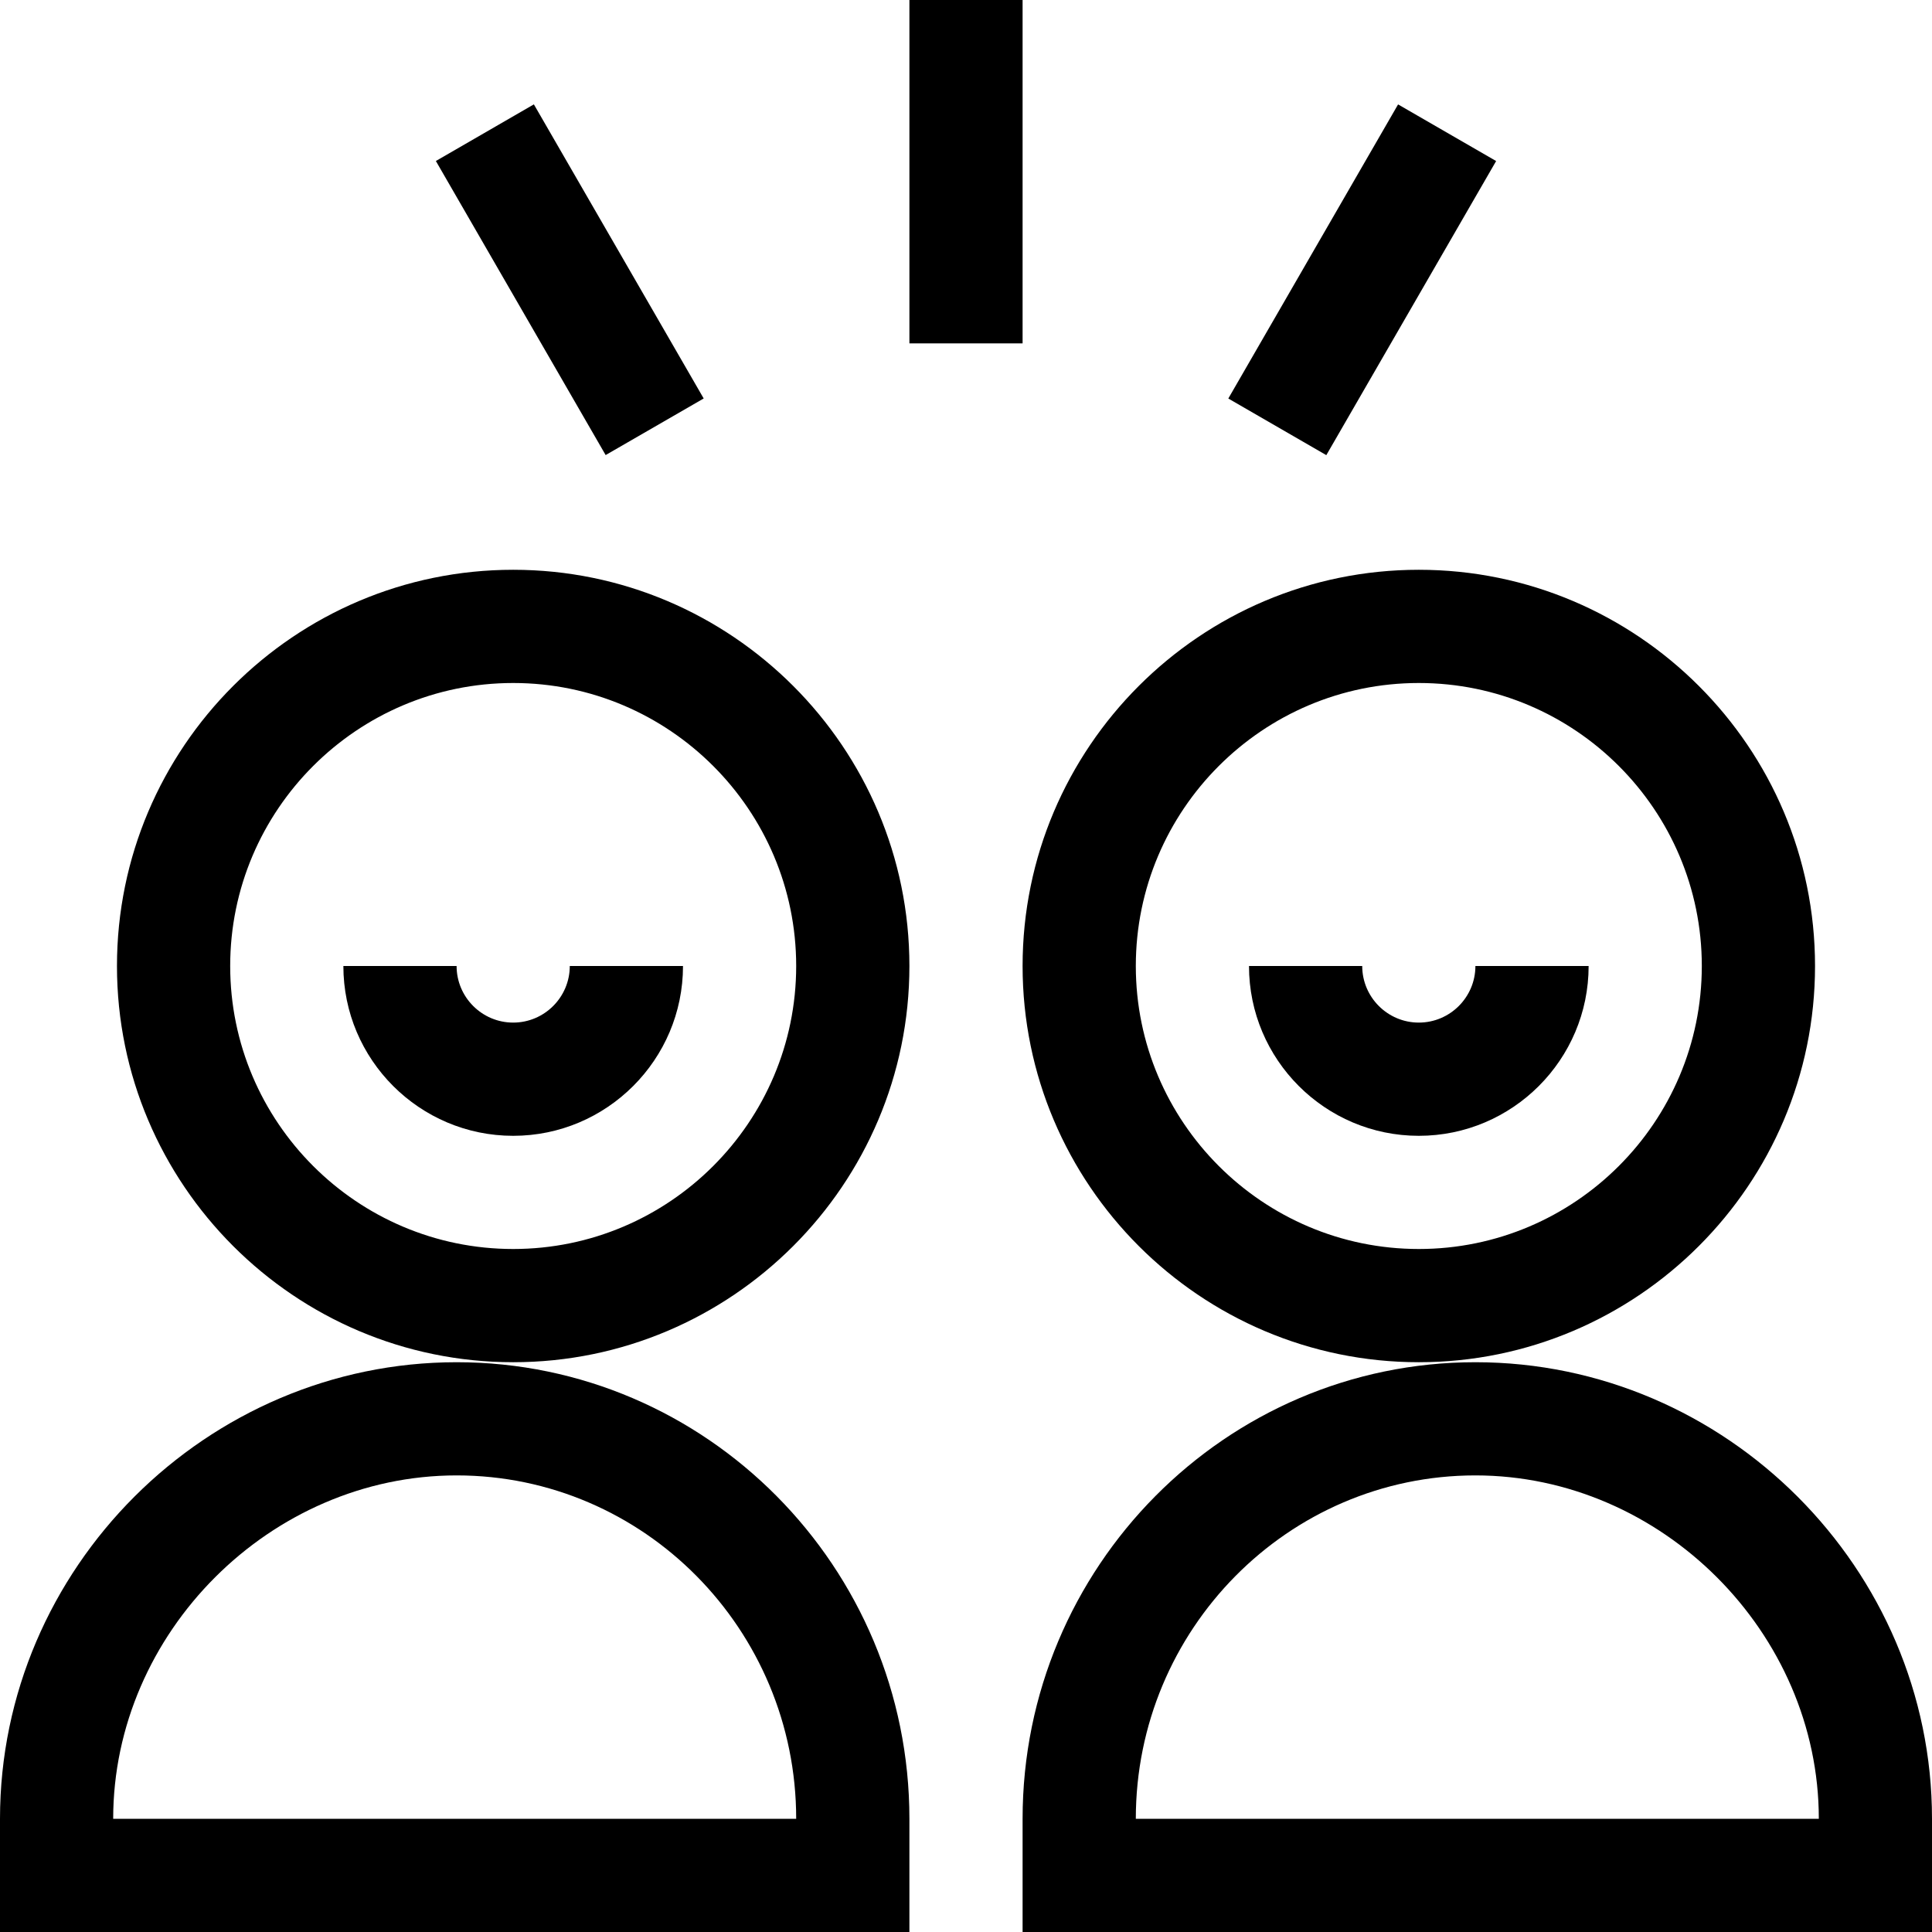 <svg xmlns="http://www.w3.org/2000/svg" width="48" height="48" viewBox="0 0 48 48" fill="none"><g clip-path="url(#clip0_2107_420)"><path d="M2.906 24C2.906 29.428 7.322 33.844 12.75 33.844C18.178 33.844 22.594 29.428 22.594 24C22.594 18.572 18.178 14.156 12.75 14.156C7.322 14.156 2.906 18.572 2.906 24ZM12.75 16.969C16.627 16.969 19.781 20.123 19.781 24C19.781 27.877 16.627 31.031 12.75 31.031C8.873 31.031 5.719 27.877 5.719 24C5.719 20.123 8.873 16.969 12.75 16.969Z" fill="black"></path><path d="M12.75 28.219C15.076 28.219 16.969 26.326 16.969 24H14.156C14.156 24.775 13.525 25.406 12.75 25.406C11.975 25.406 11.344 24.775 11.344 24H8.531C8.531 26.326 10.424 28.219 12.75 28.219Z" fill="black"></path><path d="M22.594 45.188C22.594 38.932 17.547 33.844 11.344 33.844C5.137 33.844 0 38.957 0 45.188V48H22.594V45.188ZM2.812 45.188C2.812 40.563 6.719 36.656 11.344 36.656C15.996 36.656 19.781 40.483 19.781 45.188H2.812Z" fill="black"></path><path d="M36.656 33.844C30.453 33.844 25.406 38.932 25.406 45.188V48H48V45.188C48 38.981 42.887 33.844 36.656 33.844ZM28.219 45.188C28.219 40.483 32.004 36.656 36.656 36.656C41.281 36.656 45.188 40.563 45.188 45.188H28.219Z" fill="black"></path><path d="M22.594 0H25.406V8.531H22.594V0Z" fill="black"></path><path d="M10.829 4L13.264 2.593L17.483 9.9L15.047 11.306L10.829 4Z" fill="black"></path><path d="M30.517 9.901L34.735 2.594L37.171 4.001L32.952 11.308L30.517 9.901Z" fill="black"></path><path d="M35.25 33.844C40.678 33.844 45.094 29.428 45.094 24C45.094 18.572 40.678 14.156 35.25 14.156C29.822 14.156 25.406 18.572 25.406 24C25.406 29.428 29.822 33.844 35.25 33.844ZM35.25 16.969C39.127 16.969 42.281 20.123 42.281 24C42.281 27.877 39.127 31.031 35.25 31.031C31.373 31.031 28.219 27.877 28.219 24C28.219 20.123 31.373 16.969 35.25 16.969Z" fill="black"></path><path d="M35.25 28.219C37.576 28.219 39.469 26.326 39.469 24H36.656C36.656 24.775 36.025 25.406 35.25 25.406C34.475 25.406 33.844 24.775 33.844 24H31.031C31.031 26.326 32.924 28.219 35.25 28.219Z" fill="black"></path></g><defs><clipPath id="clip0_2107_420"><rect width="48" height="48" fill="white"></rect></clipPath></defs></svg>